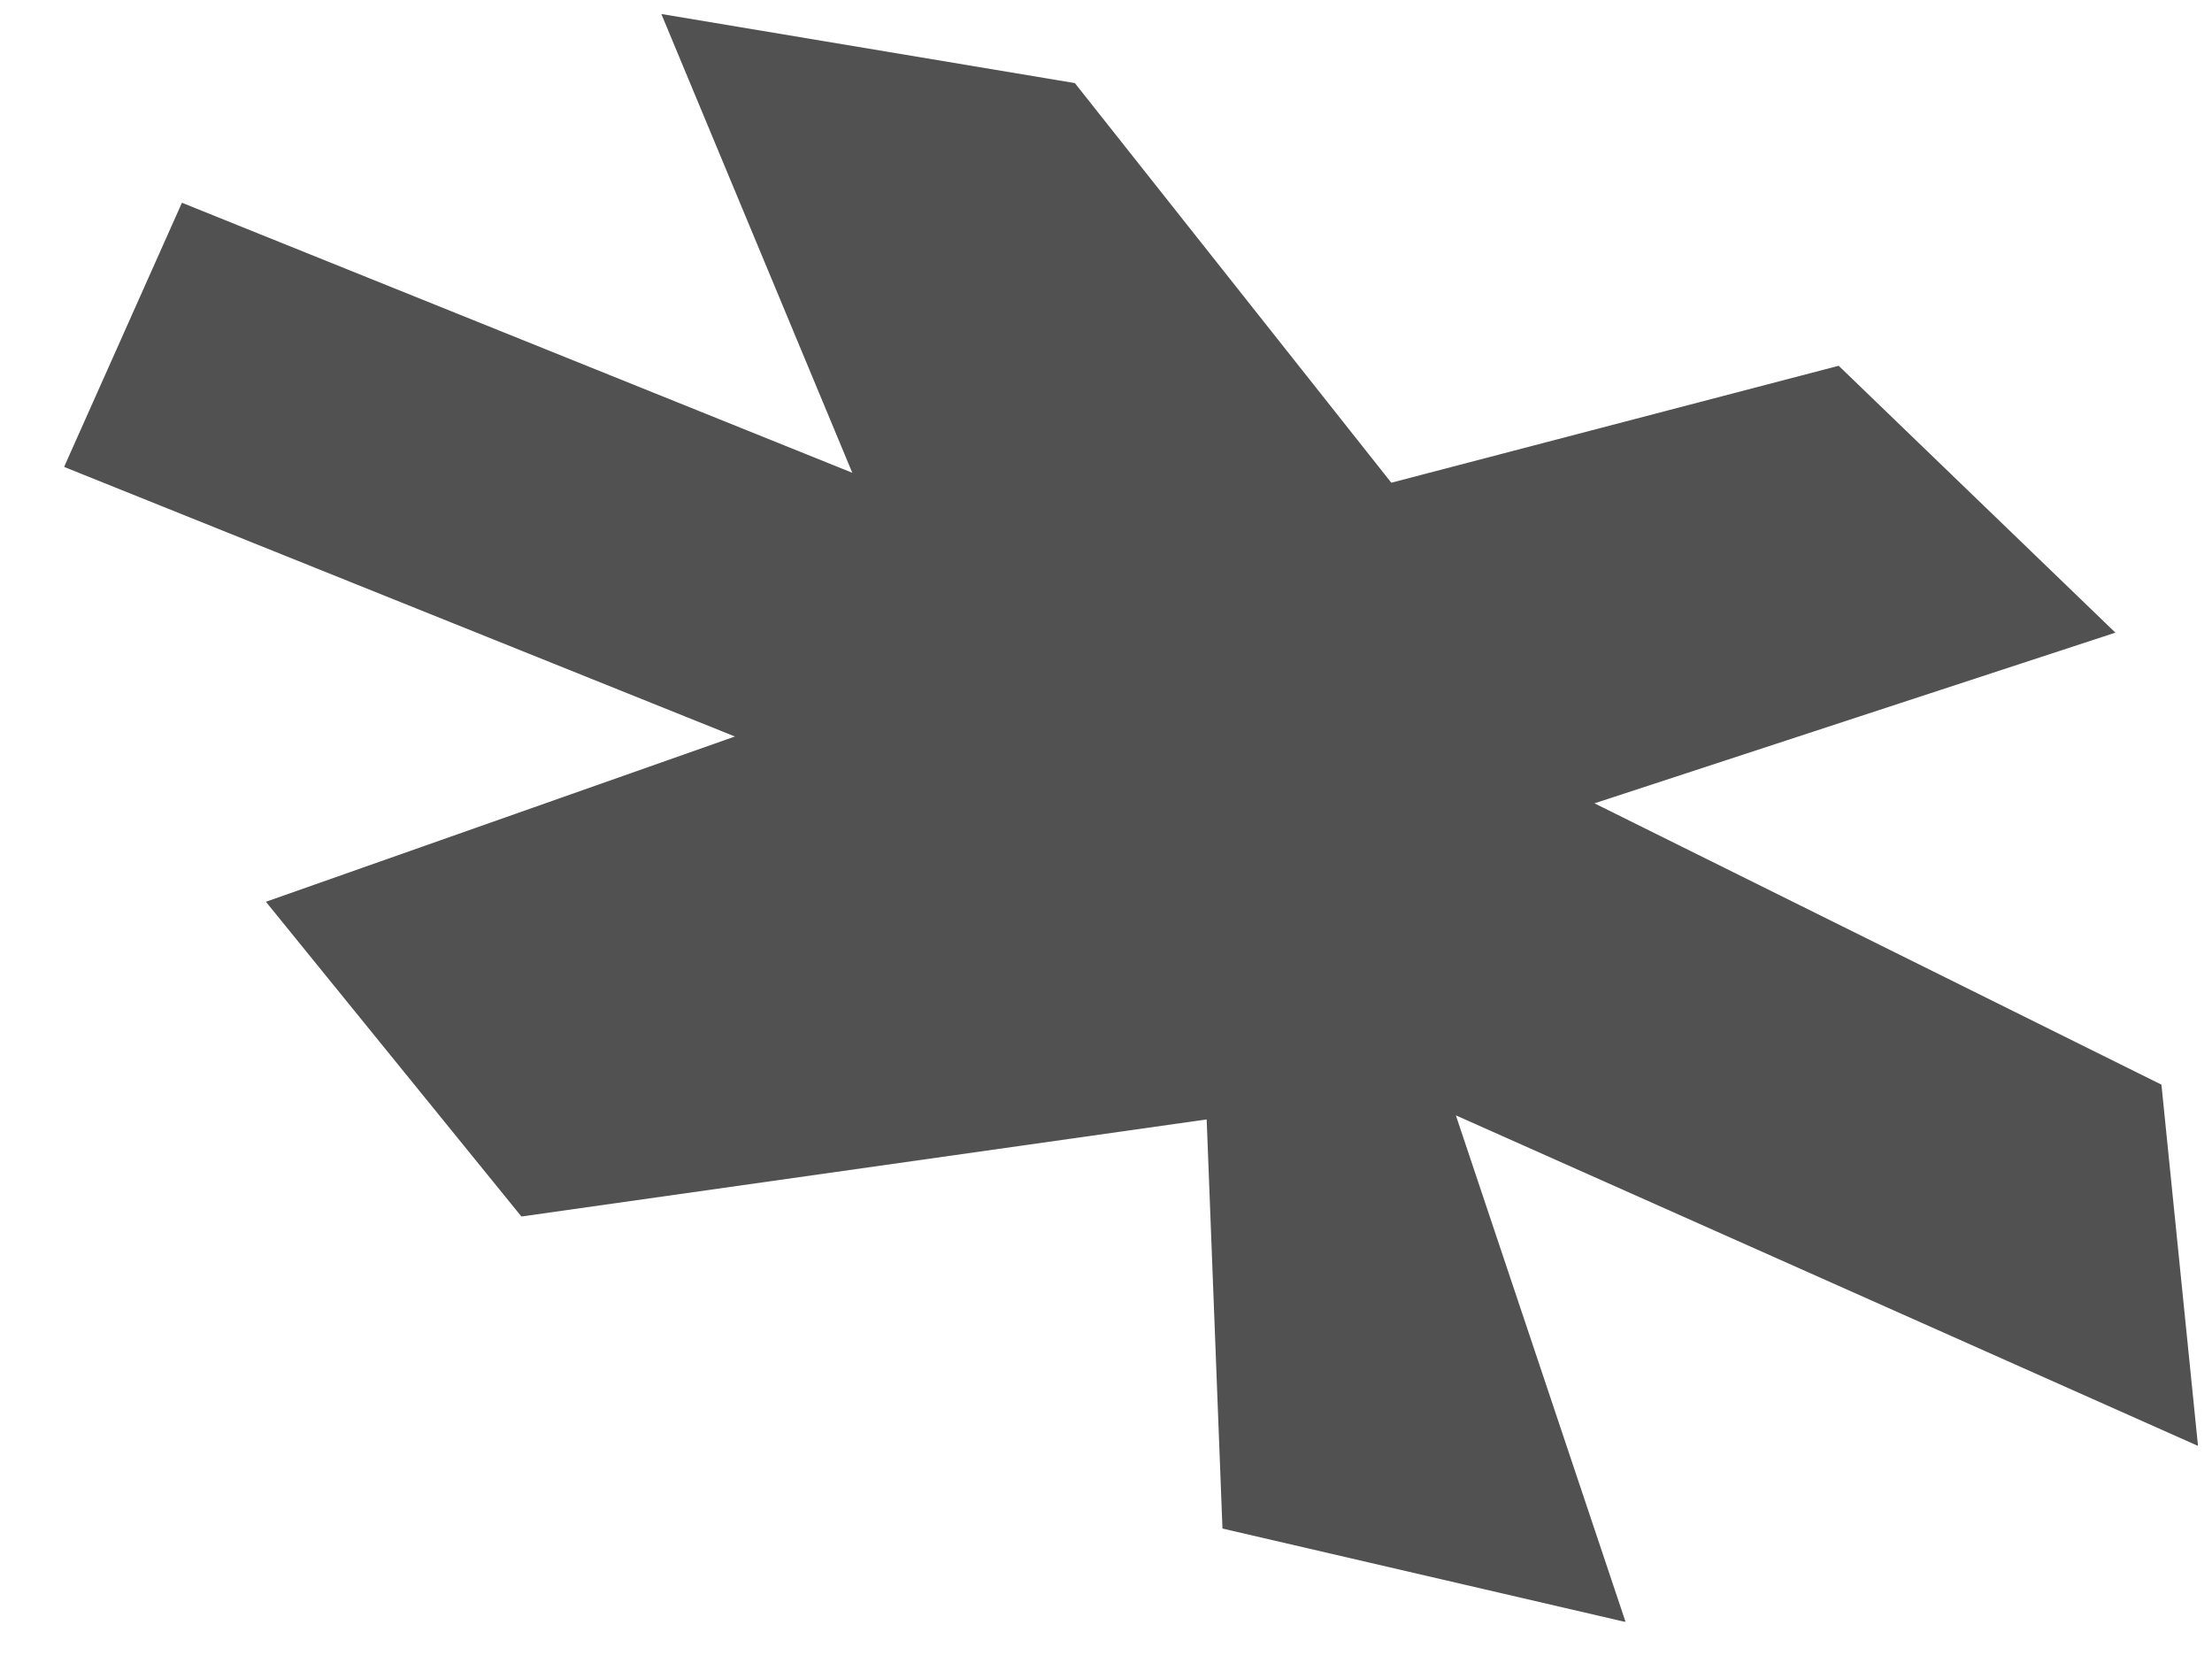 <?xml version="1.0" encoding="utf-8"?>
<!-- Generator: Adobe Illustrator 23.1.1, SVG Export Plug-In . SVG Version: 6.00 Build 0)  -->
<svg version="1.1" id="Ebene_1" xmlns="http://www.w3.org/2000/svg" xmlns:xlink="http://www.w3.org/1999/xlink" x="0px" y="0px"
	 viewBox="0 0 49 37" style="enable-background:new 0 0 49 37;" xml:space="preserve">
<style type="text/css">
	.st0{clip-path:url(#SVGID_2_);}
	.st1{opacity:0.68;clip-path:url(#SVGID_4_);}
	.st2{clip-path:url(#SVGID_6_);}
</style>
<g>
	<defs>
		<rect id="SVGID_1_" x="1.42" y="0.31" width="47.27" height="35.61"/>
	</defs>
	<clipPath id="SVGID_2_">
		<use xlink:href="#SVGID_1_"  style="overflow:visible;"/>
	</clipPath>
	<g class="st0">
		<defs>
			<rect id="SVGID_3_" x="1.42" y="0.31" width="47.27" height="35.61"/>
		</defs>
		<clipPath id="SVGID_4_">
			<use xlink:href="#SVGID_3_"  style="overflow:visible;"/>
		</clipPath>
		<g class="st1">
			<g>
				<defs>
					<rect id="SVGID_5_" x="-13.13" y="-17.2" width="73.96" height="67.41"/>
				</defs>
				<clipPath id="SVGID_6_">
					<use xlink:href="#SVGID_5_"  style="overflow:visible;"/>
				</clipPath>
				<polyline class="st2" points="16.28,16.31 1.42,10.34 4.03,4.49 18.88,10.47 14.65,0.31 23.81,1.84 30.82,10.69 40.73,8.1 
					46.86,14.01 35.32,17.79 47.88,24.02 48.69,32.02 32.25,24.7 36.01,35.92 27.08,33.85 26.73,24.79 11.55,26.94 5.89,19.97 				
					"/>
			</g>
		</g>
	</g>
</g>
</svg>
